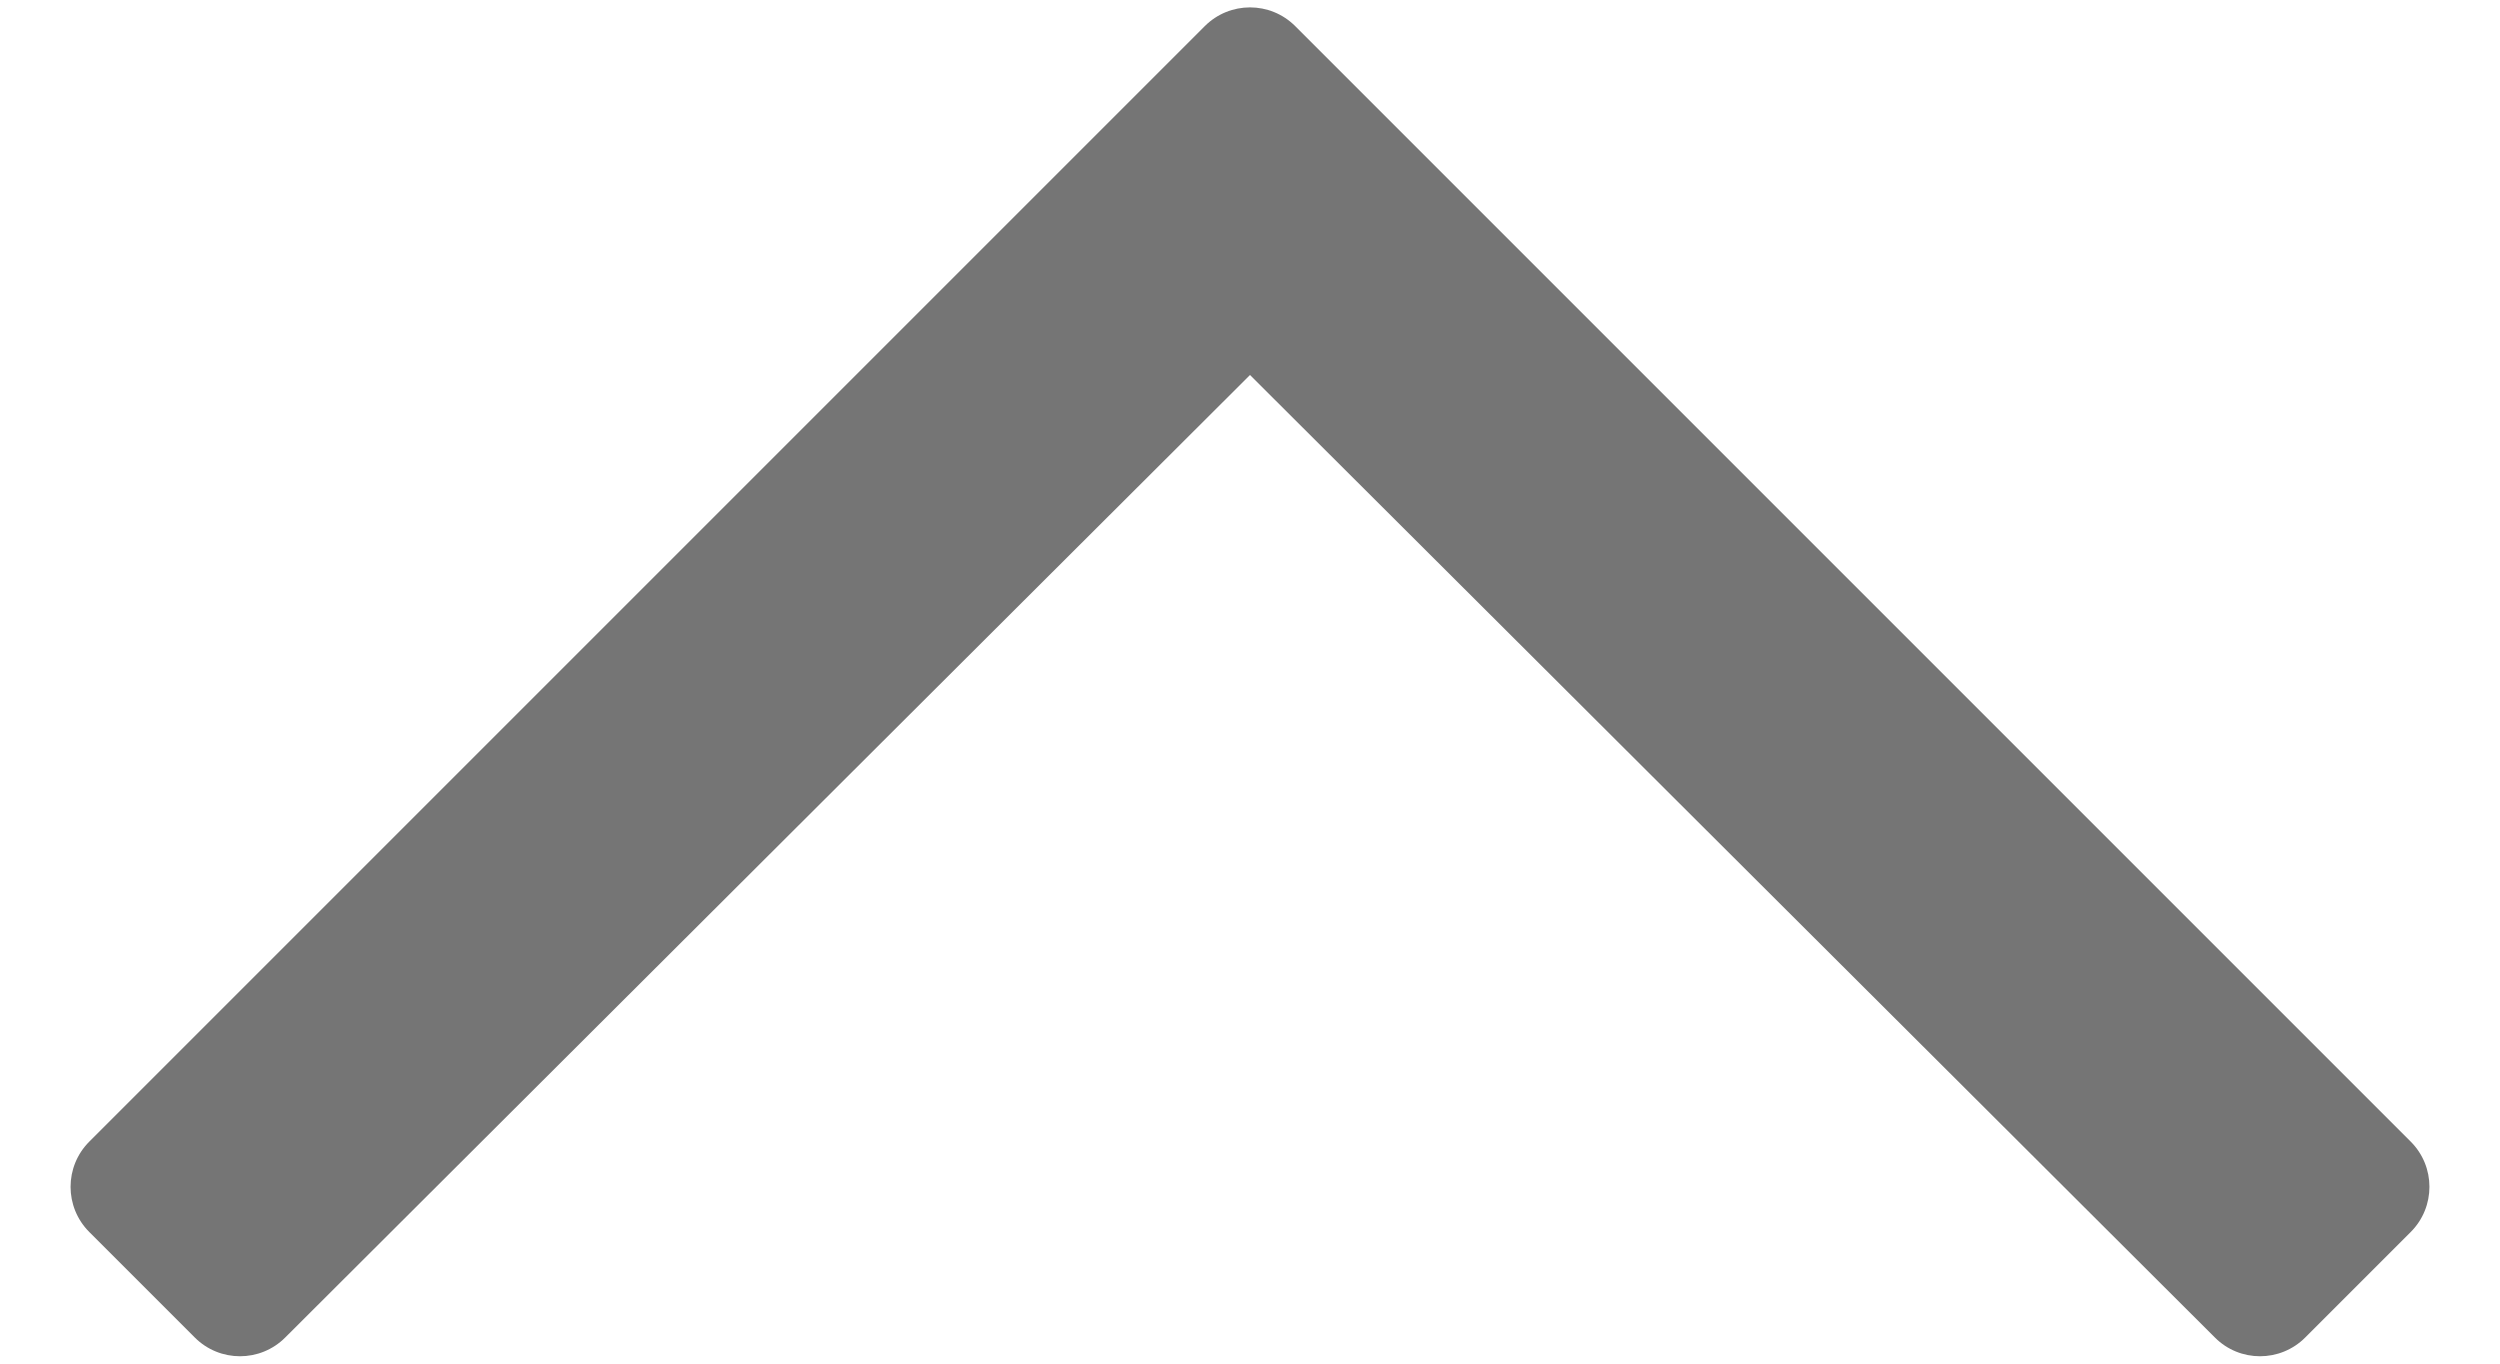 <svg width="22" height="12" viewBox="0 0 22 12" fill="none" xmlns="http://www.w3.org/2000/svg">
<path d="M0.786 10.842L1.714 11.77C1.934 11.99 2.29 11.99 2.51 11.77L11 3.3L19.491 11.77C19.71 11.99 20.066 11.99 20.286 11.77L21.214 10.842C21.434 10.622 21.434 10.266 21.214 10.046L11.398 0.23C11.178 0.01 10.822 0.01 10.602 0.23L0.786 10.046C0.566 10.266 0.566 10.622 0.786 10.842Z" fill="black" fill-opacity="0.54"/>
</svg>
